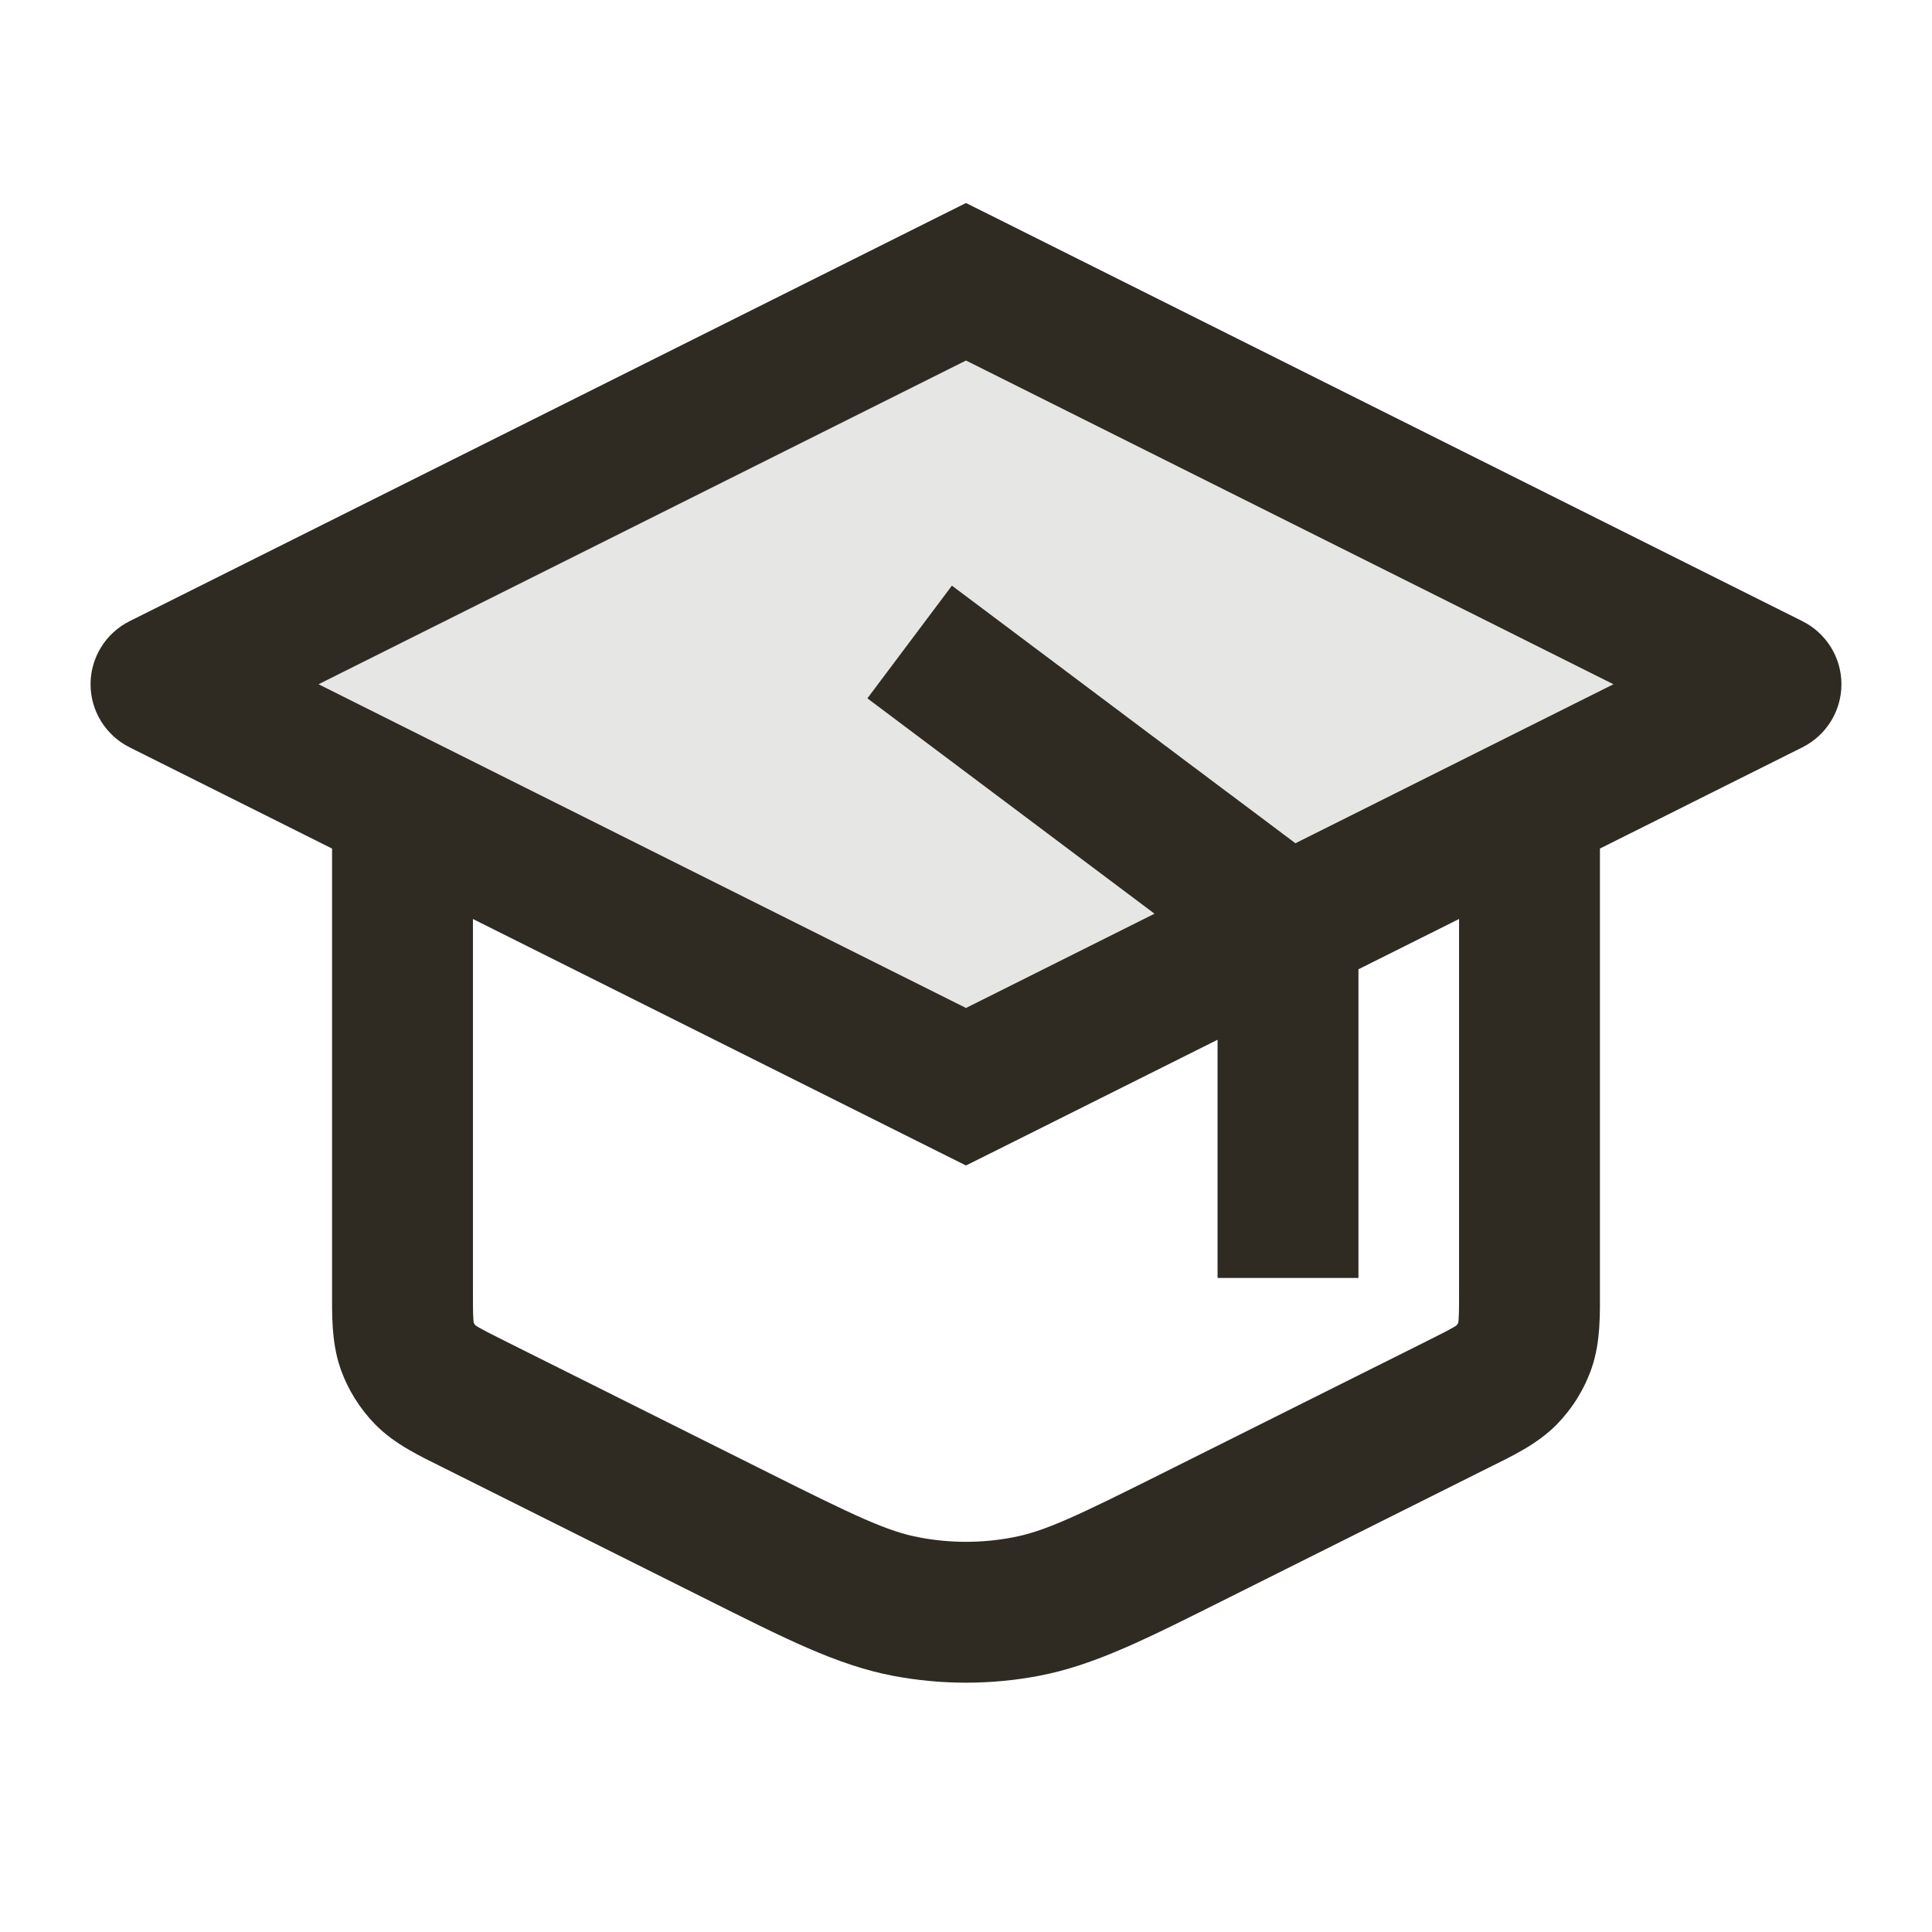 <svg width="24" height="24" viewBox="0 0 24 24" fill="none" xmlns="http://www.w3.org/2000/svg">
<path opacity="0.12" d="M12.358 3.679C12.227 3.613 12.161 3.58 12.092 3.568C12.031 3.556 11.969 3.556 11.908 3.568C11.839 3.58 11.773 3.613 11.642 3.679L2 8.5L11.642 13.321C11.773 13.387 11.839 13.419 11.908 13.432C11.969 13.444 12.031 13.444 12.092 13.432C12.161 13.419 12.227 13.387 12.358 13.321L22 8.5L12.358 3.679Z" fill="#2F2B23"/>
<path d="M15.125 15V15.875H16.875V15H15.125ZM12.525 7.8L11.825 7.275L10.775 8.675L11.475 9.2L12.525 7.8ZM15.981 11.613L16.822 11.372L16.822 11.372L15.981 11.613ZM15.898 11.448L16.595 10.919L16.595 10.919L15.898 11.448ZM12 3.5L12.391 2.717L12 2.522L11.609 2.717L12 3.5ZM2 8.5L1.609 7.717C1.312 7.866 1.125 8.169 1.125 8.5C1.125 8.831 1.312 9.134 1.609 9.283L2 8.5ZM12 13.5L11.609 14.283L12 14.478L12.391 14.283L12 13.5ZM22 8.5L22.391 9.283C22.688 9.134 22.875 8.831 22.875 8.5C22.875 8.169 22.688 7.866 22.391 7.717L22 8.5ZM5.875 10C5.875 9.517 5.483 9.125 5 9.125C4.517 9.125 4.125 9.517 4.125 10H5.875ZM19.875 10C19.875 9.517 19.483 9.125 19 9.125C18.517 9.125 18.125 9.517 18.125 10H19.875ZM5.884 17.442L6.276 16.66L6.276 16.66L5.884 17.442ZM9.138 19.069L9.529 18.286L9.529 18.286L9.138 19.069ZM14.862 19.069L14.471 18.286L14.471 18.286L14.862 19.069ZM18.116 17.442L18.507 18.225L18.507 18.225L18.116 17.442ZM11.262 19.959L11.424 19.099L11.424 19.099L11.262 19.959ZM12.738 19.959L12.576 19.099L12.576 19.099L12.738 19.959ZM18.945 16.708L18.118 16.423L18.118 16.423L18.945 16.708ZM18.714 17.082L19.34 17.694L19.34 17.694L18.714 17.082ZM5.055 16.708L4.227 16.993L4.227 16.993L5.055 16.708ZM5.286 17.082L4.66 17.694L4.66 17.694L5.286 17.082ZM15.68 11.26L16.205 10.56L15.68 11.26ZM15.68 11.26L15.155 11.96L15.155 11.96L15.68 11.26ZM15.68 11.26L15.155 11.96L15.155 11.96L15.68 11.26ZM16.875 15V11.9H15.125V15H16.875ZM16.205 10.56C16.205 10.56 16.204 10.56 16.203 10.559C16.195 10.552 16.208 10.562 16.198 10.555C16.194 10.552 16.188 10.547 16.18 10.541C16.137 10.509 16.164 10.529 16.106 10.486C16.092 10.475 16.07 10.459 16.052 10.445C16.048 10.442 16.049 10.443 16.045 10.44C16.044 10.439 16.042 10.438 16.041 10.437C16.04 10.436 16.039 10.435 16.037 10.434C16.034 10.432 16.025 10.425 16.022 10.422C16 10.406 16.011 10.415 15.989 10.398C15.987 10.397 15.986 10.396 15.984 10.394C15.983 10.393 15.981 10.392 15.98 10.391C15.978 10.39 15.977 10.389 15.976 10.388C15.974 10.387 15.973 10.386 15.971 10.384C15.946 10.366 15.978 10.39 15.953 10.371C15.943 10.364 15.944 10.364 15.934 10.357C15.933 10.356 15.931 10.354 15.93 10.353C15.928 10.352 15.926 10.351 15.925 10.35C15.921 10.347 15.919 10.345 15.915 10.342C15.835 10.282 15.916 10.343 15.832 10.28C15.676 10.163 15.616 10.118 15.42 9.971C15.387 9.946 15.438 9.984 15.405 9.96C15.392 9.95 15.403 9.959 15.39 9.949C15.368 9.932 15.382 9.943 15.36 9.926C15.32 9.896 15.34 9.911 15.299 9.88C15.296 9.879 15.294 9.877 15.291 9.875C15.289 9.873 15.286 9.871 15.283 9.869C15.281 9.867 15.278 9.865 15.276 9.863C15.273 9.861 15.27 9.859 15.268 9.857C15.219 9.821 15.301 9.882 15.252 9.845C15.249 9.843 15.247 9.841 15.244 9.839C15.242 9.837 15.239 9.835 15.236 9.834C15.208 9.812 15.201 9.807 15.172 9.786C15.143 9.764 15.185 9.795 15.156 9.773C15.153 9.771 15.151 9.769 15.148 9.767C15.145 9.765 15.143 9.763 15.14 9.761C15.133 9.756 15.131 9.754 15.123 9.749C15.121 9.747 15.118 9.745 15.115 9.743C15.113 9.741 15.11 9.739 15.107 9.737C15.085 9.72 15.113 9.741 15.091 9.724C15.083 9.719 15.081 9.717 15.074 9.712C15.052 9.695 15.063 9.703 15.04 9.687C15.011 9.664 15.003 9.659 14.973 9.636C14.971 9.634 14.958 9.624 14.956 9.623C14.943 9.613 14.951 9.62 14.938 9.61C14.923 9.599 14.919 9.596 14.904 9.584C14.901 9.582 14.898 9.58 14.895 9.578C14.892 9.575 14.889 9.573 14.886 9.571C14.88 9.567 14.875 9.563 14.869 9.558C14.861 9.552 14.842 9.538 14.834 9.532C14.802 9.508 14.795 9.502 14.763 9.479C14.747 9.467 14.743 9.464 14.727 9.452C14.711 9.44 14.707 9.437 14.691 9.425C14.688 9.422 14.685 9.42 14.682 9.418C14.679 9.416 14.676 9.413 14.673 9.411C14.646 9.391 14.682 9.418 14.655 9.398C14.652 9.395 14.649 9.393 14.646 9.391C14.643 9.388 14.64 9.386 14.637 9.384C14.592 9.35 14.663 9.404 14.619 9.37C14.586 9.346 14.615 9.367 14.582 9.343C14.557 9.324 14.57 9.334 14.545 9.315C14.545 9.315 14.508 9.287 14.508 9.287C14.505 9.285 14.502 9.283 14.499 9.28C14.496 9.278 14.493 9.276 14.49 9.273C14.486 9.271 14.483 9.269 14.48 9.267C14.477 9.264 14.474 9.262 14.471 9.26C14.454 9.247 14.469 9.258 14.452 9.246C14.44 9.236 14.446 9.241 14.434 9.232C14.425 9.225 14.405 9.21 14.396 9.203C14.363 9.178 14.392 9.2 14.359 9.175C14.355 9.173 14.352 9.171 14.349 9.168C14.346 9.166 14.343 9.163 14.34 9.161C14.331 9.155 14.329 9.153 14.321 9.147C14.312 9.141 14.31 9.139 14.302 9.133C14.299 9.13 14.296 9.128 14.293 9.126C14.289 9.123 14.286 9.121 14.283 9.119C14.272 9.11 14.256 9.099 14.245 9.09C14.22 9.071 14.251 9.095 14.226 9.076C14.218 9.069 14.216 9.068 14.207 9.062C14.204 9.059 14.201 9.057 14.197 9.054C14.194 9.052 14.191 9.05 14.188 9.047C14.185 9.045 14.182 9.042 14.178 9.04C14.175 9.038 14.172 9.035 14.169 9.033C14.14 9.012 14.178 9.04 14.15 9.019C14.146 9.016 14.143 9.014 14.14 9.011C14.137 9.009 14.134 9.007 14.131 9.004C14.127 9.002 14.124 8.999 14.121 8.997C14.118 8.995 14.115 8.992 14.111 8.99C14.077 8.964 14.126 9.001 14.092 8.975C14.092 8.975 14.015 8.918 14.015 8.918C13.99 8.898 14.002 8.908 13.977 8.889C13.971 8.885 13.944 8.864 13.938 8.86C13.935 8.857 13.932 8.855 13.929 8.853C13.925 8.85 13.922 8.848 13.919 8.845C13.906 8.836 13.912 8.841 13.9 8.831C13.857 8.799 13.923 8.849 13.88 8.816C13.877 8.814 13.874 8.812 13.871 8.809C13.867 8.807 13.864 8.804 13.861 8.802C13.826 8.776 13.857 8.799 13.822 8.773C13.819 8.771 13.816 8.768 13.813 8.766C13.809 8.763 13.806 8.761 13.803 8.758C13.8 8.756 13.796 8.754 13.793 8.751C13.79 8.749 13.787 8.746 13.784 8.744C13.78 8.742 13.777 8.739 13.774 8.737C13.771 8.734 13.768 8.732 13.764 8.729C13.761 8.727 13.758 8.725 13.755 8.722C13.751 8.72 13.748 8.717 13.745 8.715C13.693 8.676 13.758 8.725 13.706 8.686C13.566 8.581 13.537 8.559 13.398 8.455C13.395 8.453 13.392 8.45 13.389 8.448C13.386 8.445 13.382 8.443 13.379 8.441C13.376 8.438 13.364 8.429 13.36 8.426C13.326 8.401 13.356 8.423 13.322 8.398C13.319 8.395 13.316 8.393 13.312 8.391C13.309 8.388 13.306 8.386 13.303 8.383C13.3 8.381 13.297 8.379 13.293 8.376C13.29 8.374 13.287 8.372 13.284 8.369C13.263 8.353 13.286 8.371 13.265 8.355C13.262 8.353 13.259 8.35 13.255 8.348C13.252 8.346 13.249 8.343 13.246 8.341C13.239 8.336 13.177 8.289 13.171 8.284C13.137 8.259 13.166 8.281 13.133 8.256C13.117 8.244 13.131 8.255 13.114 8.242C13.111 8.24 13.108 8.237 13.105 8.235C13.102 8.233 13.099 8.23 13.096 8.228C12.964 8.129 12.931 8.105 12.803 8.009C12.779 7.991 12.791 8 12.768 7.982C12.757 7.974 12.76 7.976 12.75 7.969C12.747 7.966 12.744 7.964 12.741 7.962C12.738 7.96 12.735 7.958 12.732 7.955C12.706 7.936 12.723 7.948 12.697 7.929C12.695 7.928 12.681 7.917 12.679 7.916C12.677 7.914 12.674 7.911 12.671 7.909C12.668 7.907 12.665 7.905 12.662 7.903C12.652 7.895 12.603 7.858 12.593 7.851C12.588 7.847 12.564 7.829 12.559 7.825C12.555 7.823 12.529 7.803 12.525 7.8L11.475 9.2C12.912 10.278 15.155 11.96 15.155 11.96L16.205 10.56ZM16.875 11.9C16.875 11.804 16.883 11.585 16.822 11.372L15.139 11.853C15.132 11.828 15.128 11.807 15.126 11.791C15.124 11.776 15.124 11.769 15.124 11.773C15.124 11.778 15.124 11.789 15.125 11.812C15.125 11.835 15.125 11.862 15.125 11.9H16.875ZM15.155 11.96C15.185 11.983 15.207 11.999 15.225 12.013C15.243 12.027 15.252 12.034 15.256 12.037C15.259 12.04 15.253 12.035 15.243 12.025C15.231 12.013 15.217 11.997 15.201 11.977L16.595 10.919C16.462 10.743 16.282 10.618 16.205 10.56L15.155 11.96ZM16.822 11.372C16.775 11.209 16.698 11.055 16.595 10.919L15.201 11.977C15.173 11.94 15.152 11.898 15.139 11.853L16.822 11.372ZM11.609 2.717L1.609 7.717L2.391 9.283L12.391 4.283L11.609 2.717ZM1.609 9.283L11.609 14.283L12.391 12.717L2.391 7.717L1.609 9.283ZM12.391 14.283L22.391 9.283L21.609 7.717L11.609 12.717L12.391 14.283ZM22.391 7.717L12.391 2.717L11.609 4.283L21.609 9.283L22.391 7.717ZM4.125 10V16.011H5.875V10H4.125ZM19.875 16.011V10H18.125V16.011H19.875ZM5.493 18.225L8.747 19.852L9.529 18.286L6.276 16.66L5.493 18.225ZM15.254 19.852L18.507 18.225L17.724 16.66L14.471 18.286L15.254 19.852ZM8.747 19.852C9.751 20.354 10.402 20.688 11.101 20.819L11.424 19.099C11.022 19.024 10.624 18.834 9.529 18.286L8.747 19.852ZM14.471 18.286C13.376 18.834 12.978 19.024 12.576 19.099L12.899 20.819C13.598 20.688 14.249 20.354 15.254 19.852L14.471 18.286ZM11.101 20.819C11.695 20.931 12.305 20.931 12.899 20.819L12.576 19.099C12.195 19.171 11.805 19.171 11.424 19.099L11.101 20.819ZM18.125 16.011C18.125 16.201 18.125 16.304 18.12 16.38C18.116 16.446 18.11 16.445 18.118 16.423L19.773 16.993C19.886 16.663 19.875 16.307 19.875 16.011H18.125ZM18.507 18.225C18.771 18.093 19.095 17.944 19.34 17.694L18.089 16.469C18.106 16.453 18.109 16.457 18.052 16.49C17.986 16.528 17.894 16.575 17.724 16.66L18.507 18.225ZM18.118 16.423C18.112 16.44 18.102 16.456 18.089 16.469L19.34 17.694C19.534 17.495 19.682 17.256 19.773 16.993L18.118 16.423ZM4.125 16.011C4.125 16.307 4.114 16.663 4.227 16.993L5.882 16.423C5.89 16.445 5.884 16.446 5.88 16.38C5.875 16.304 5.875 16.201 5.875 16.011H4.125ZM6.276 16.66C6.106 16.575 6.014 16.528 5.948 16.49C5.891 16.457 5.894 16.453 5.911 16.469L4.66 17.694C4.905 17.944 5.229 18.093 5.493 18.225L6.276 16.66ZM4.227 16.993C4.318 17.256 4.466 17.495 4.66 17.694L5.911 16.469C5.898 16.456 5.888 16.44 5.882 16.423L4.227 16.993ZM15.155 11.96C15.157 11.962 15.159 11.963 15.159 11.963C15.159 11.963 15.159 11.963 15.159 11.963C15.159 11.963 15.159 11.963 15.159 11.963C15.159 11.963 15.159 11.963 15.159 11.963C14.985 10.738 16.209 10.563 16.209 10.563C16.209 10.563 16.209 10.563 16.209 10.563C16.209 10.563 16.209 10.563 16.209 10.563C16.209 10.563 16.209 10.563 16.209 10.563C16.208 10.562 16.204 10.56 16.201 10.557C16.199 10.555 16.196 10.553 16.196 10.553C16.196 10.553 16.196 10.553 16.196 10.553C16.196 10.553 16.196 10.553 16.196 10.553C16.196 10.553 16.371 11.778 15.146 11.953C15.146 11.953 15.146 11.953 15.146 11.953C15.146 11.953 15.146 11.953 15.146 11.953C15.146 11.953 15.146 11.953 15.146 11.953C15.147 11.954 15.147 11.954 15.148 11.955C15.149 11.956 15.152 11.957 15.155 11.96L16.205 10.56C16.201 10.557 16.199 10.556 16.198 10.555C16.197 10.554 16.197 10.554 16.196 10.553C16.196 10.553 16.196 10.553 16.196 10.553C16.196 10.553 16.196 10.553 16.196 10.553C16.196 10.553 16.196 10.553 16.196 10.553C14.971 10.728 15.146 11.953 15.146 11.953C15.146 11.953 15.146 11.953 15.146 11.953C15.146 11.953 15.146 11.953 15.146 11.953C15.146 11.953 15.149 11.955 15.152 11.957C15.154 11.96 15.158 11.962 15.159 11.963C15.159 11.963 15.159 11.963 15.159 11.963C15.159 11.963 15.159 11.963 15.159 11.963C15.159 11.963 15.159 11.963 15.159 11.963C15.159 11.963 16.384 11.788 16.209 10.563C16.209 10.563 16.209 10.563 16.209 10.563C16.209 10.563 16.209 10.563 16.209 10.563C16.209 10.563 16.209 10.563 16.209 10.563C16.209 10.563 16.209 10.563 16.209 10.563C16.209 10.563 16.207 10.562 16.205 10.56L15.155 11.96ZM16.205 10.56C16.153 10.521 16.124 10.499 16.111 10.49C16.108 10.487 16.106 10.486 16.105 10.485C16.104 10.484 16.104 10.484 16.104 10.484C16.104 10.484 16.104 10.484 16.104 10.484C16.279 11.709 15.054 11.884 15.054 11.884C15.054 11.884 15.054 11.884 15.054 11.884C15.054 11.884 15.054 11.884 15.054 11.884C15.055 11.885 15.06 11.889 15.067 11.894C15.097 11.916 15.168 11.97 15.233 12.018C15.298 12.067 15.357 12.111 15.36 12.114C15.36 12.114 15.36 12.114 15.36 12.114C15.36 12.114 15.36 12.114 15.36 12.114C15.36 12.114 15.185 10.889 16.41 10.714C16.41 10.714 16.41 10.714 16.41 10.714C16.41 10.713 16.409 10.713 16.408 10.713C16.407 10.711 16.405 10.71 16.401 10.707C16.394 10.702 16.383 10.694 16.367 10.682C16.335 10.658 16.283 10.618 16.205 10.56L15.155 11.96C15.233 12.018 15.285 12.057 15.317 12.082C15.333 12.094 15.344 12.102 15.351 12.107C15.355 12.11 15.357 12.111 15.358 12.113C15.359 12.113 15.36 12.113 15.36 12.114C15.36 12.114 15.36 12.114 15.36 12.114C16.585 11.939 16.41 10.714 16.41 10.714C16.41 10.714 16.41 10.714 16.41 10.714C16.41 10.714 16.41 10.714 16.41 10.714C16.407 10.711 16.348 10.667 16.283 10.618C16.218 10.57 16.146 10.516 16.117 10.494C16.11 10.489 16.105 10.485 16.104 10.484C16.104 10.484 16.104 10.484 16.104 10.484C16.104 10.484 16.104 10.484 16.104 10.484C16.104 10.484 14.879 10.659 15.054 11.884C15.054 11.884 15.054 11.884 15.054 11.884C15.054 11.884 15.054 11.884 15.055 11.885C15.056 11.886 15.058 11.887 15.061 11.89C15.074 11.899 15.103 11.921 15.155 11.96L16.205 10.56ZM15.155 11.96C15.155 11.96 15.155 11.96 15.155 11.96L16.205 10.56L16.205 10.56L15.155 11.96Z" fill="#2F2B23"/>
</svg>
